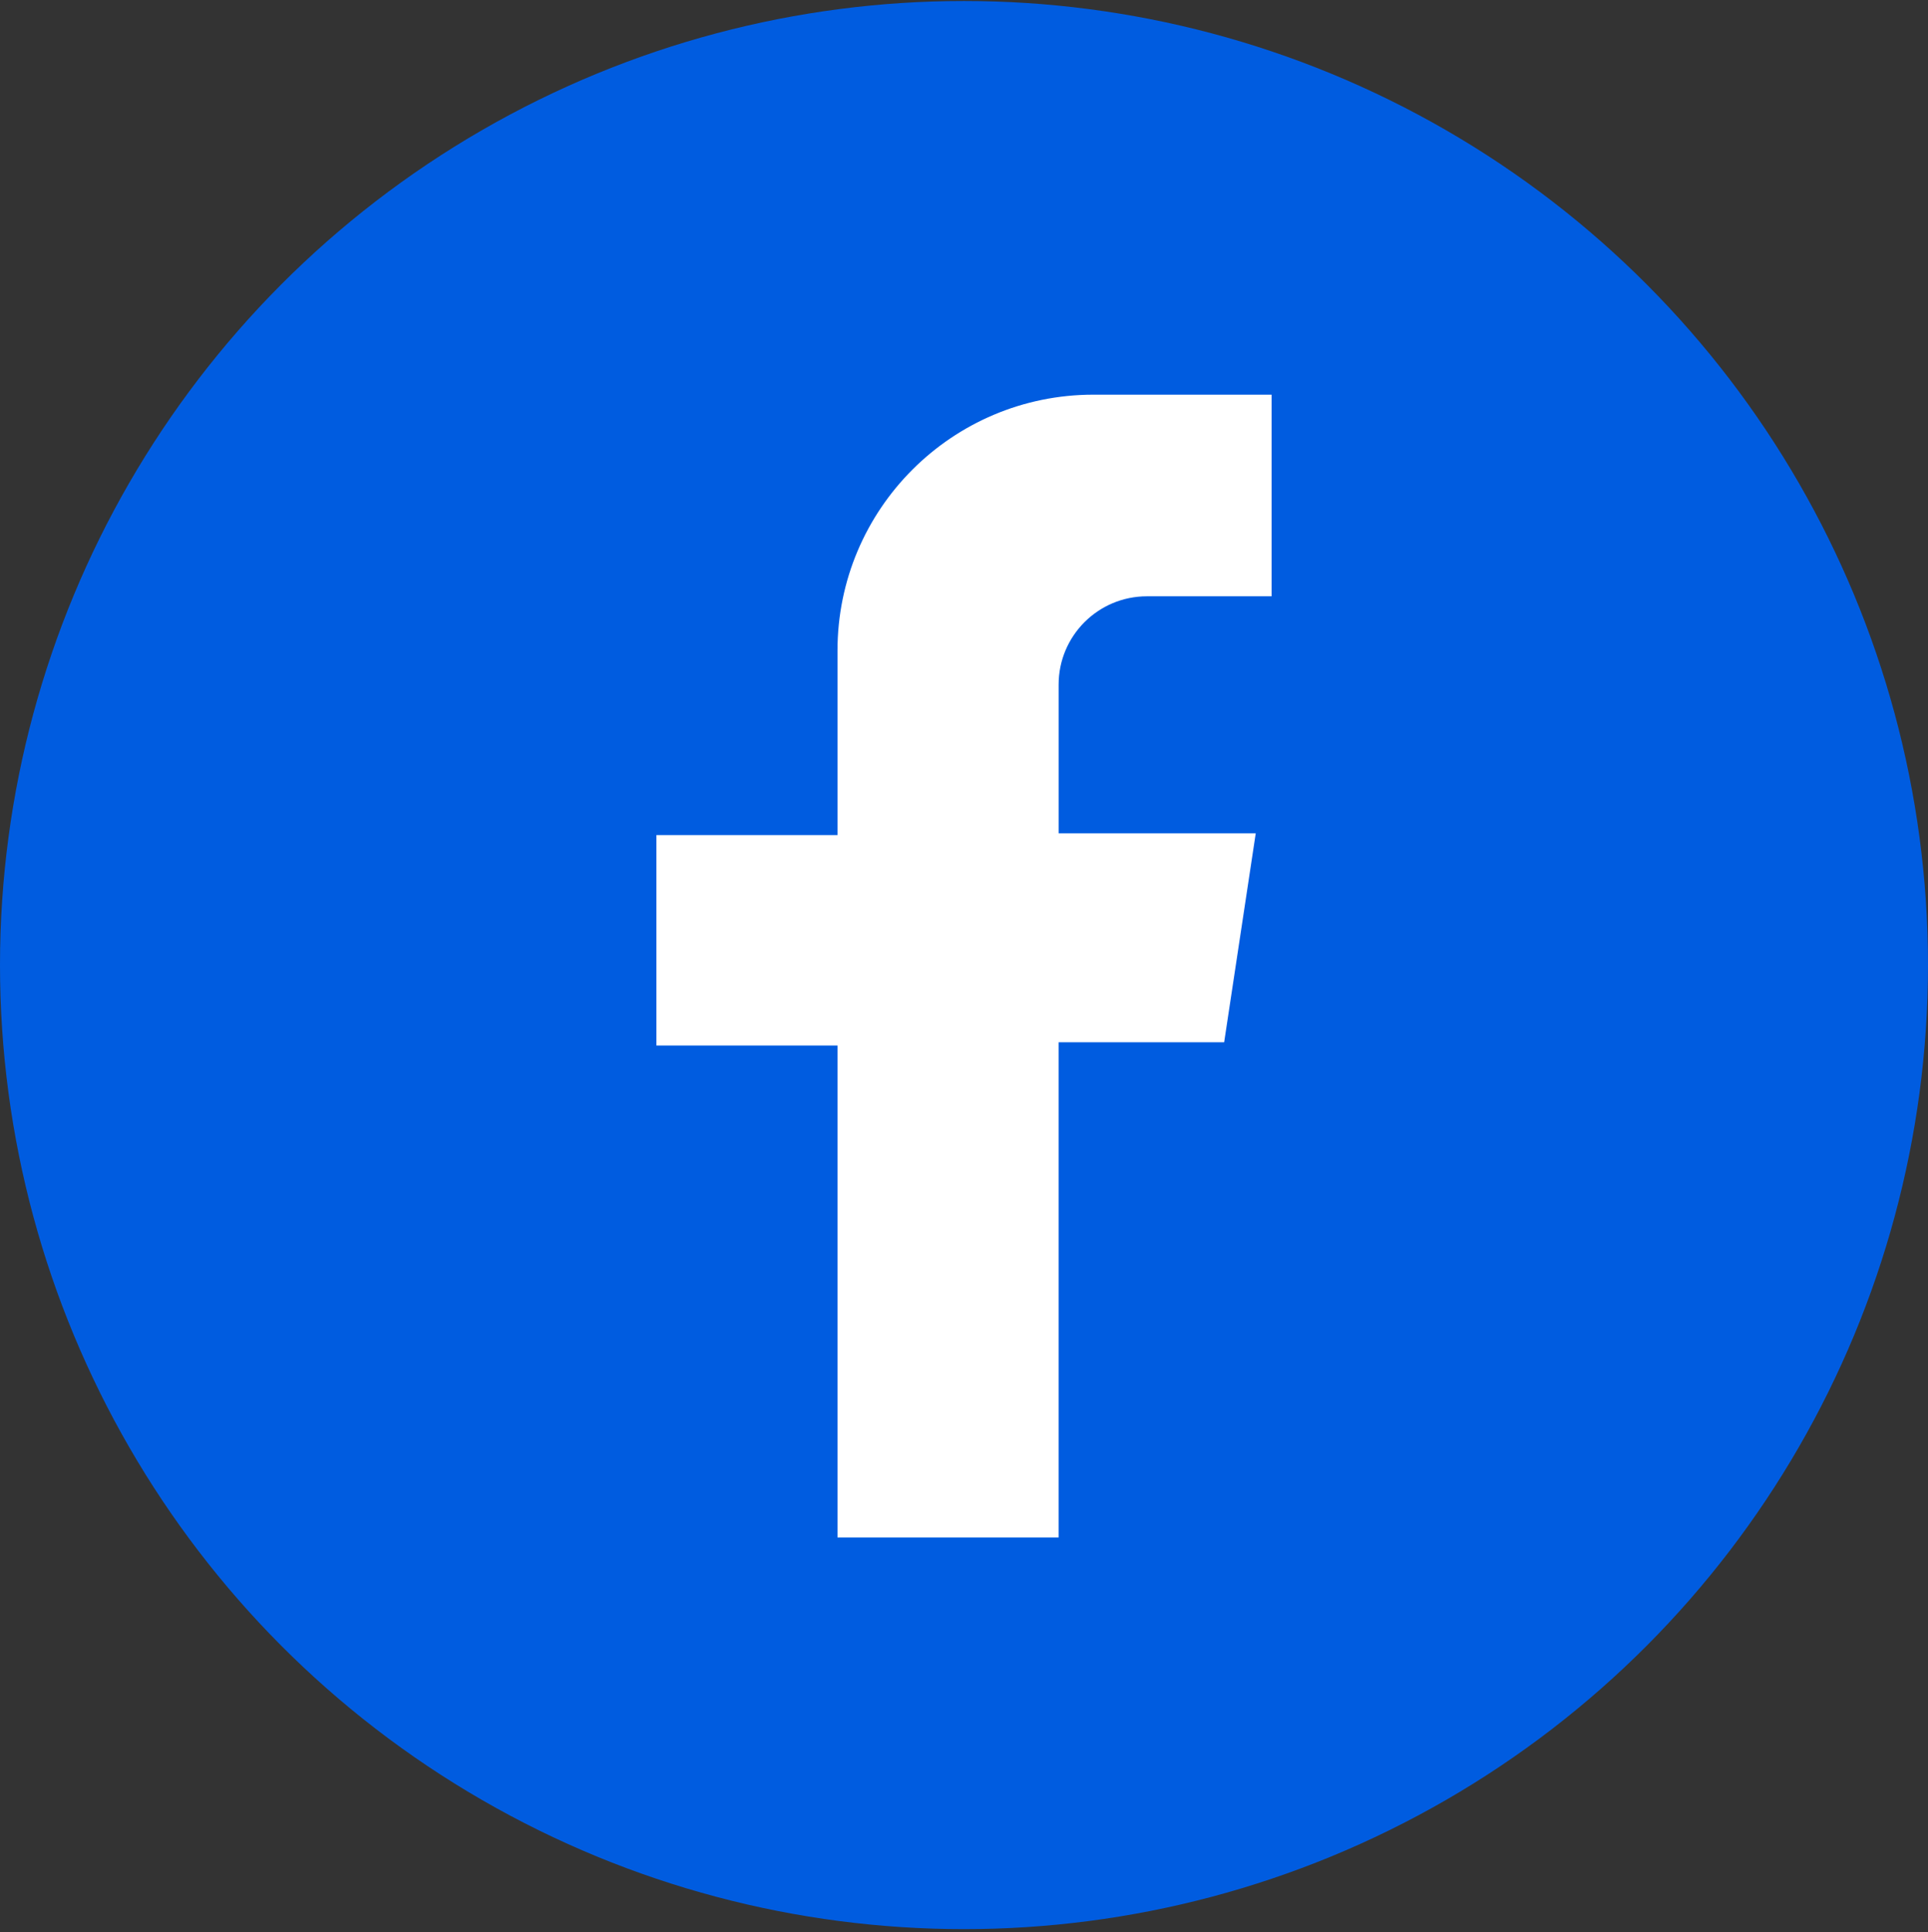 <?xml version="1.0" encoding="UTF-8"?><svg id="Layer_1" xmlns="http://www.w3.org/2000/svg" viewBox="0 0 599.4 600.64"><rect x="0" y="0" width="599.4" height="600.64" fill="#333333" stroke="none"/><defs><style>.cls-1{fill:#fff;}.cls-1,.cls-2{stroke-width:0px;}.cls-2{fill:#005ce0;}</style></defs><circle class="cls-2" cx="299.7" cy="300.01" r="299.7"/><path class="cls-1" d="m395.33,185.37v-62.68h-55.4c-43.94,0-79.56,35.62-79.56,79.56v57.34h-56.3v65.43h56.3v152.93h68.74v-153.94h51.47l9.82-64.96h-61.28v-46.23c0-15.16,12.29-27.45,27.45-27.45h38.78Z"/></svg>